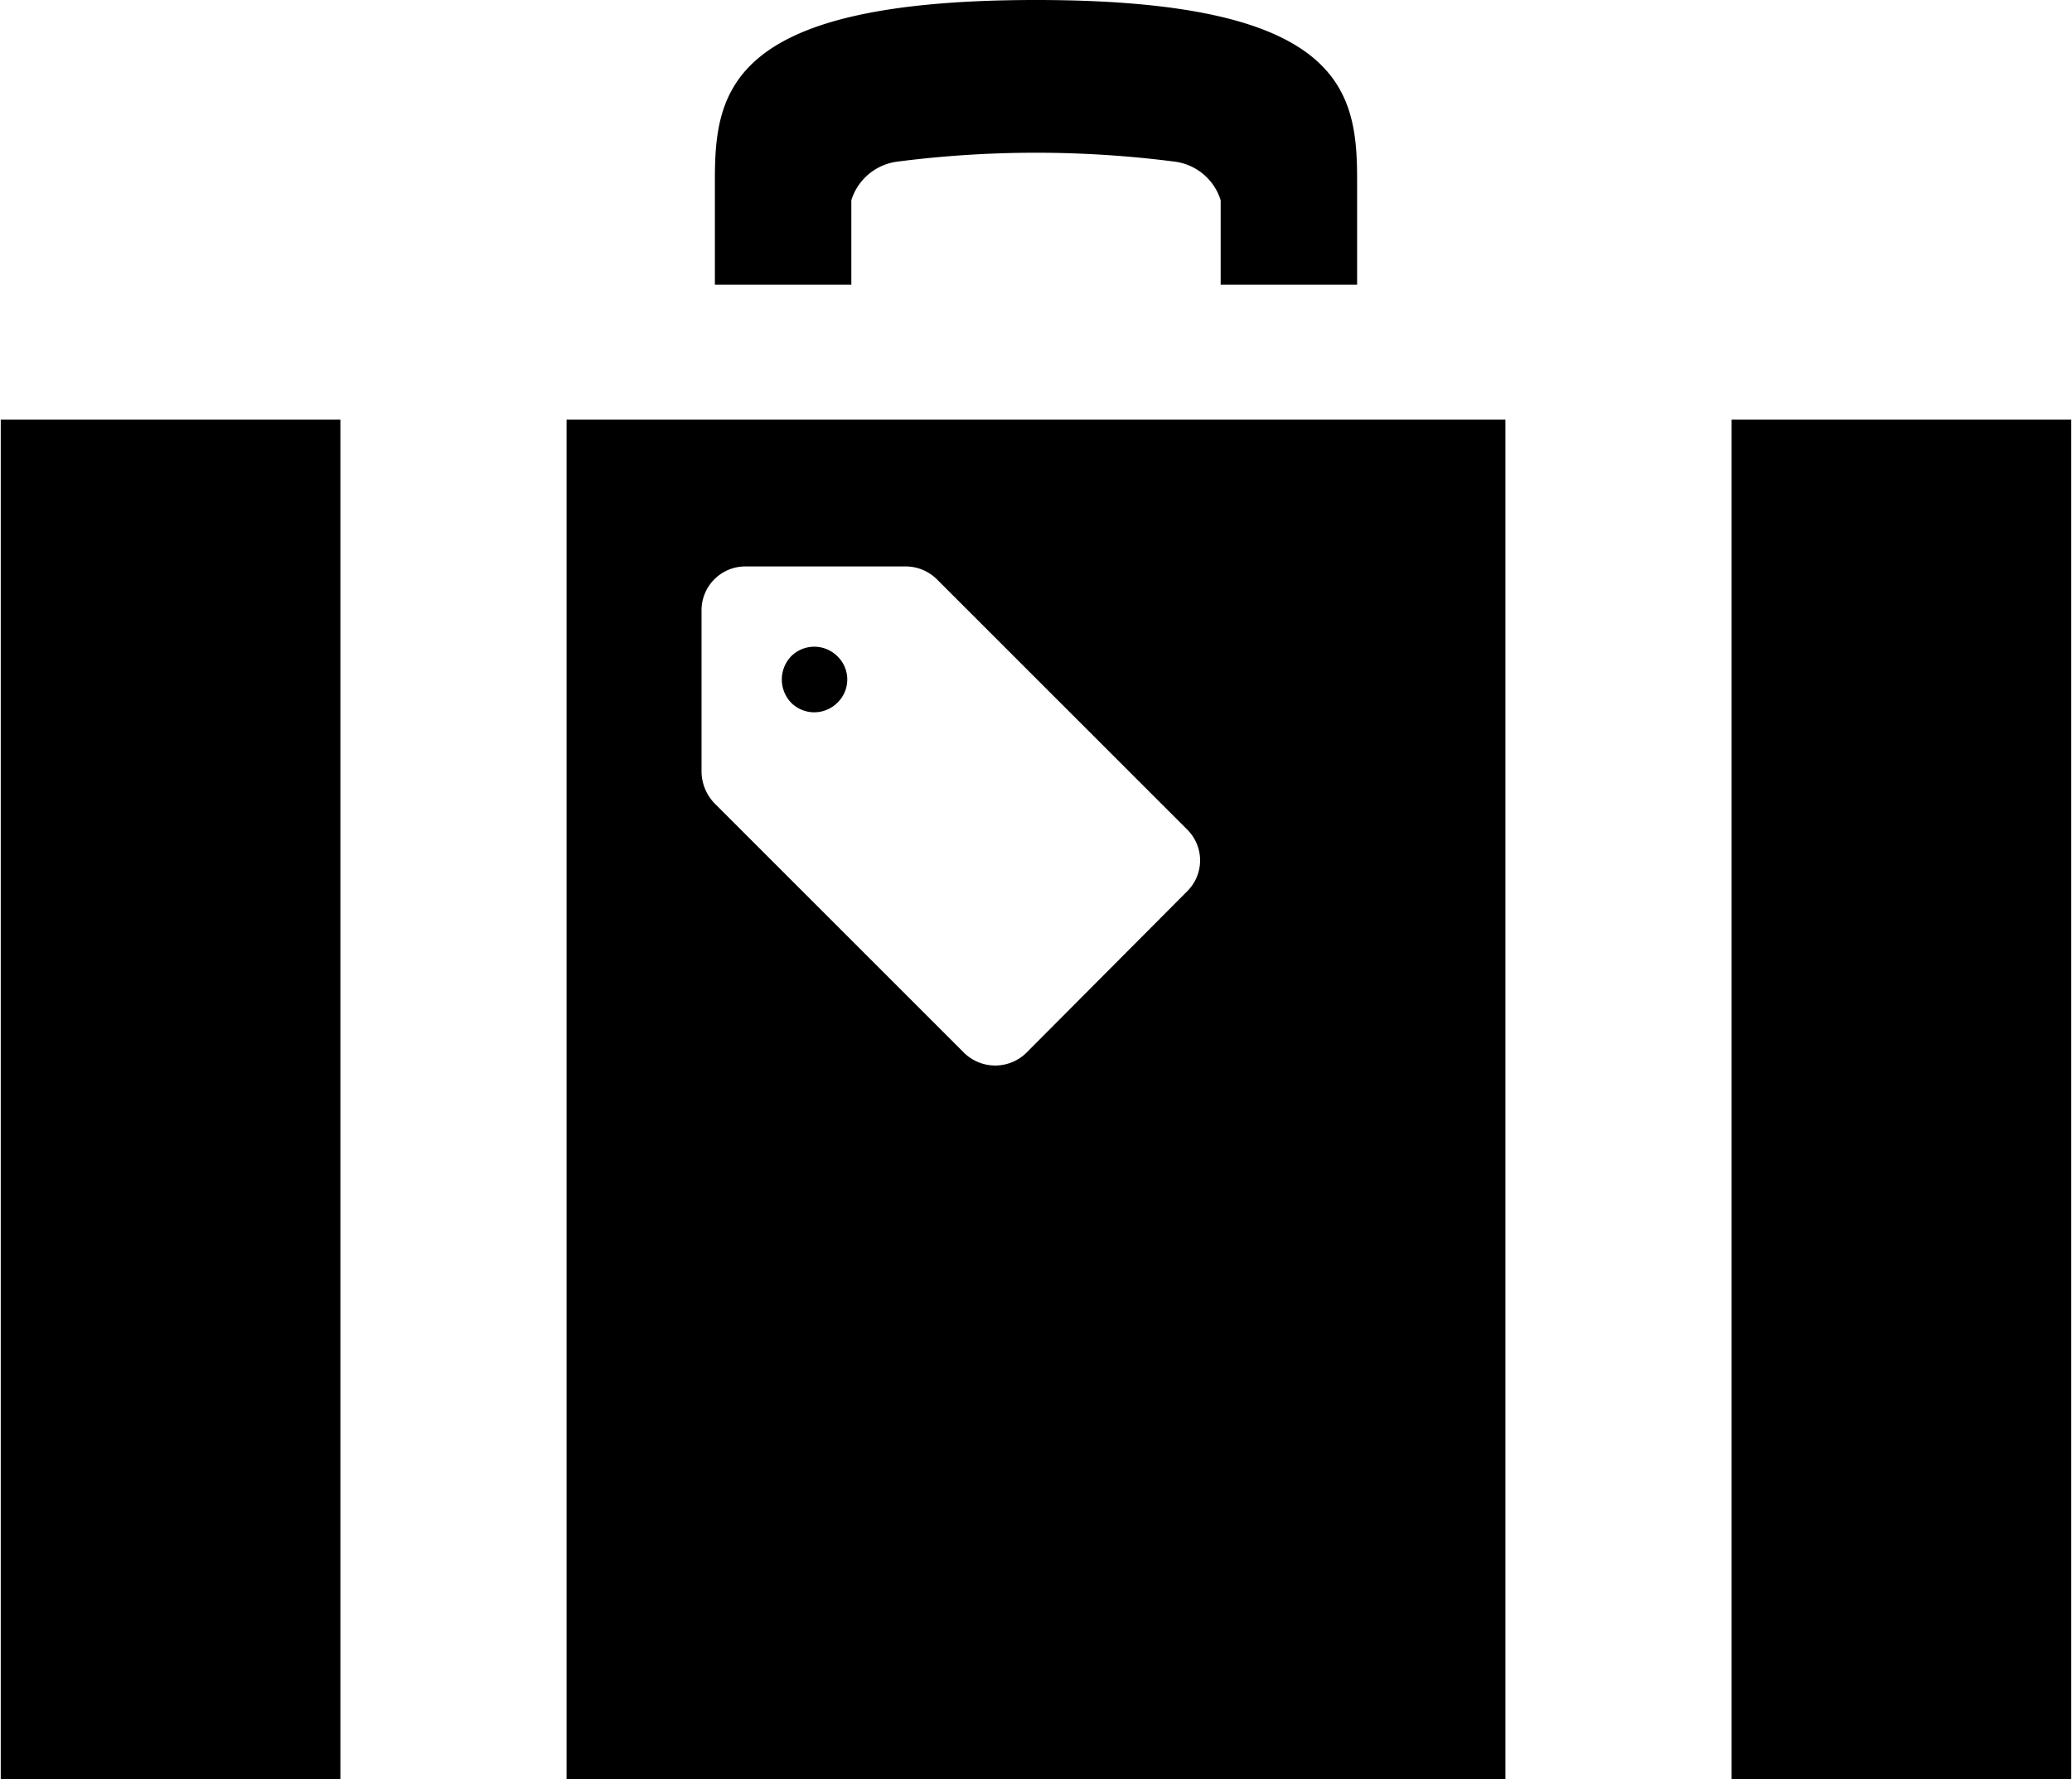 <svg xmlns="http://www.w3.org/2000/svg" viewBox="0 0 27.94 24"><path d="M1087.51 1284.7a.749.749 0 0 1 .62-.52 14.63 14.63 0 0 1 3.74 0 .749.749 0 0 1 .62.52v1.14h1.84v-1.42c0-1.21-.21-2.42-4.33-2.42s-4.33 1.21-4.33 2.42v1.42h1.84v-1.14Zm-11.47 2.96h4.58V1306h-4.58v-18.34Zm23.34 0h4.58V1306h-4.58v-18.34Zm-12.06 3.82a.435.435 0 0 0 0-.63.441.441 0 0 0-.62 0 .453.453 0 0 0 0 .63.441.441 0 0 0 .62 0Zm-3.65 14.52h12.66v-18.34h-12.66V1306Zm1.82-15.77a.591.591 0 0 1 .59-.59h2.17a.6.6 0 0 1 .42.18l3.37 3.37a.585.585 0 0 1 0 .83l-2.17 2.18a.6.6 0 0 1-.84 0l-3.37-3.37a.625.625 0 0 1-.17-.42v-2.18Z" transform="translate(-1076.03 -1282)" fill="currentColor" fill-rule="evenodd"/></svg>